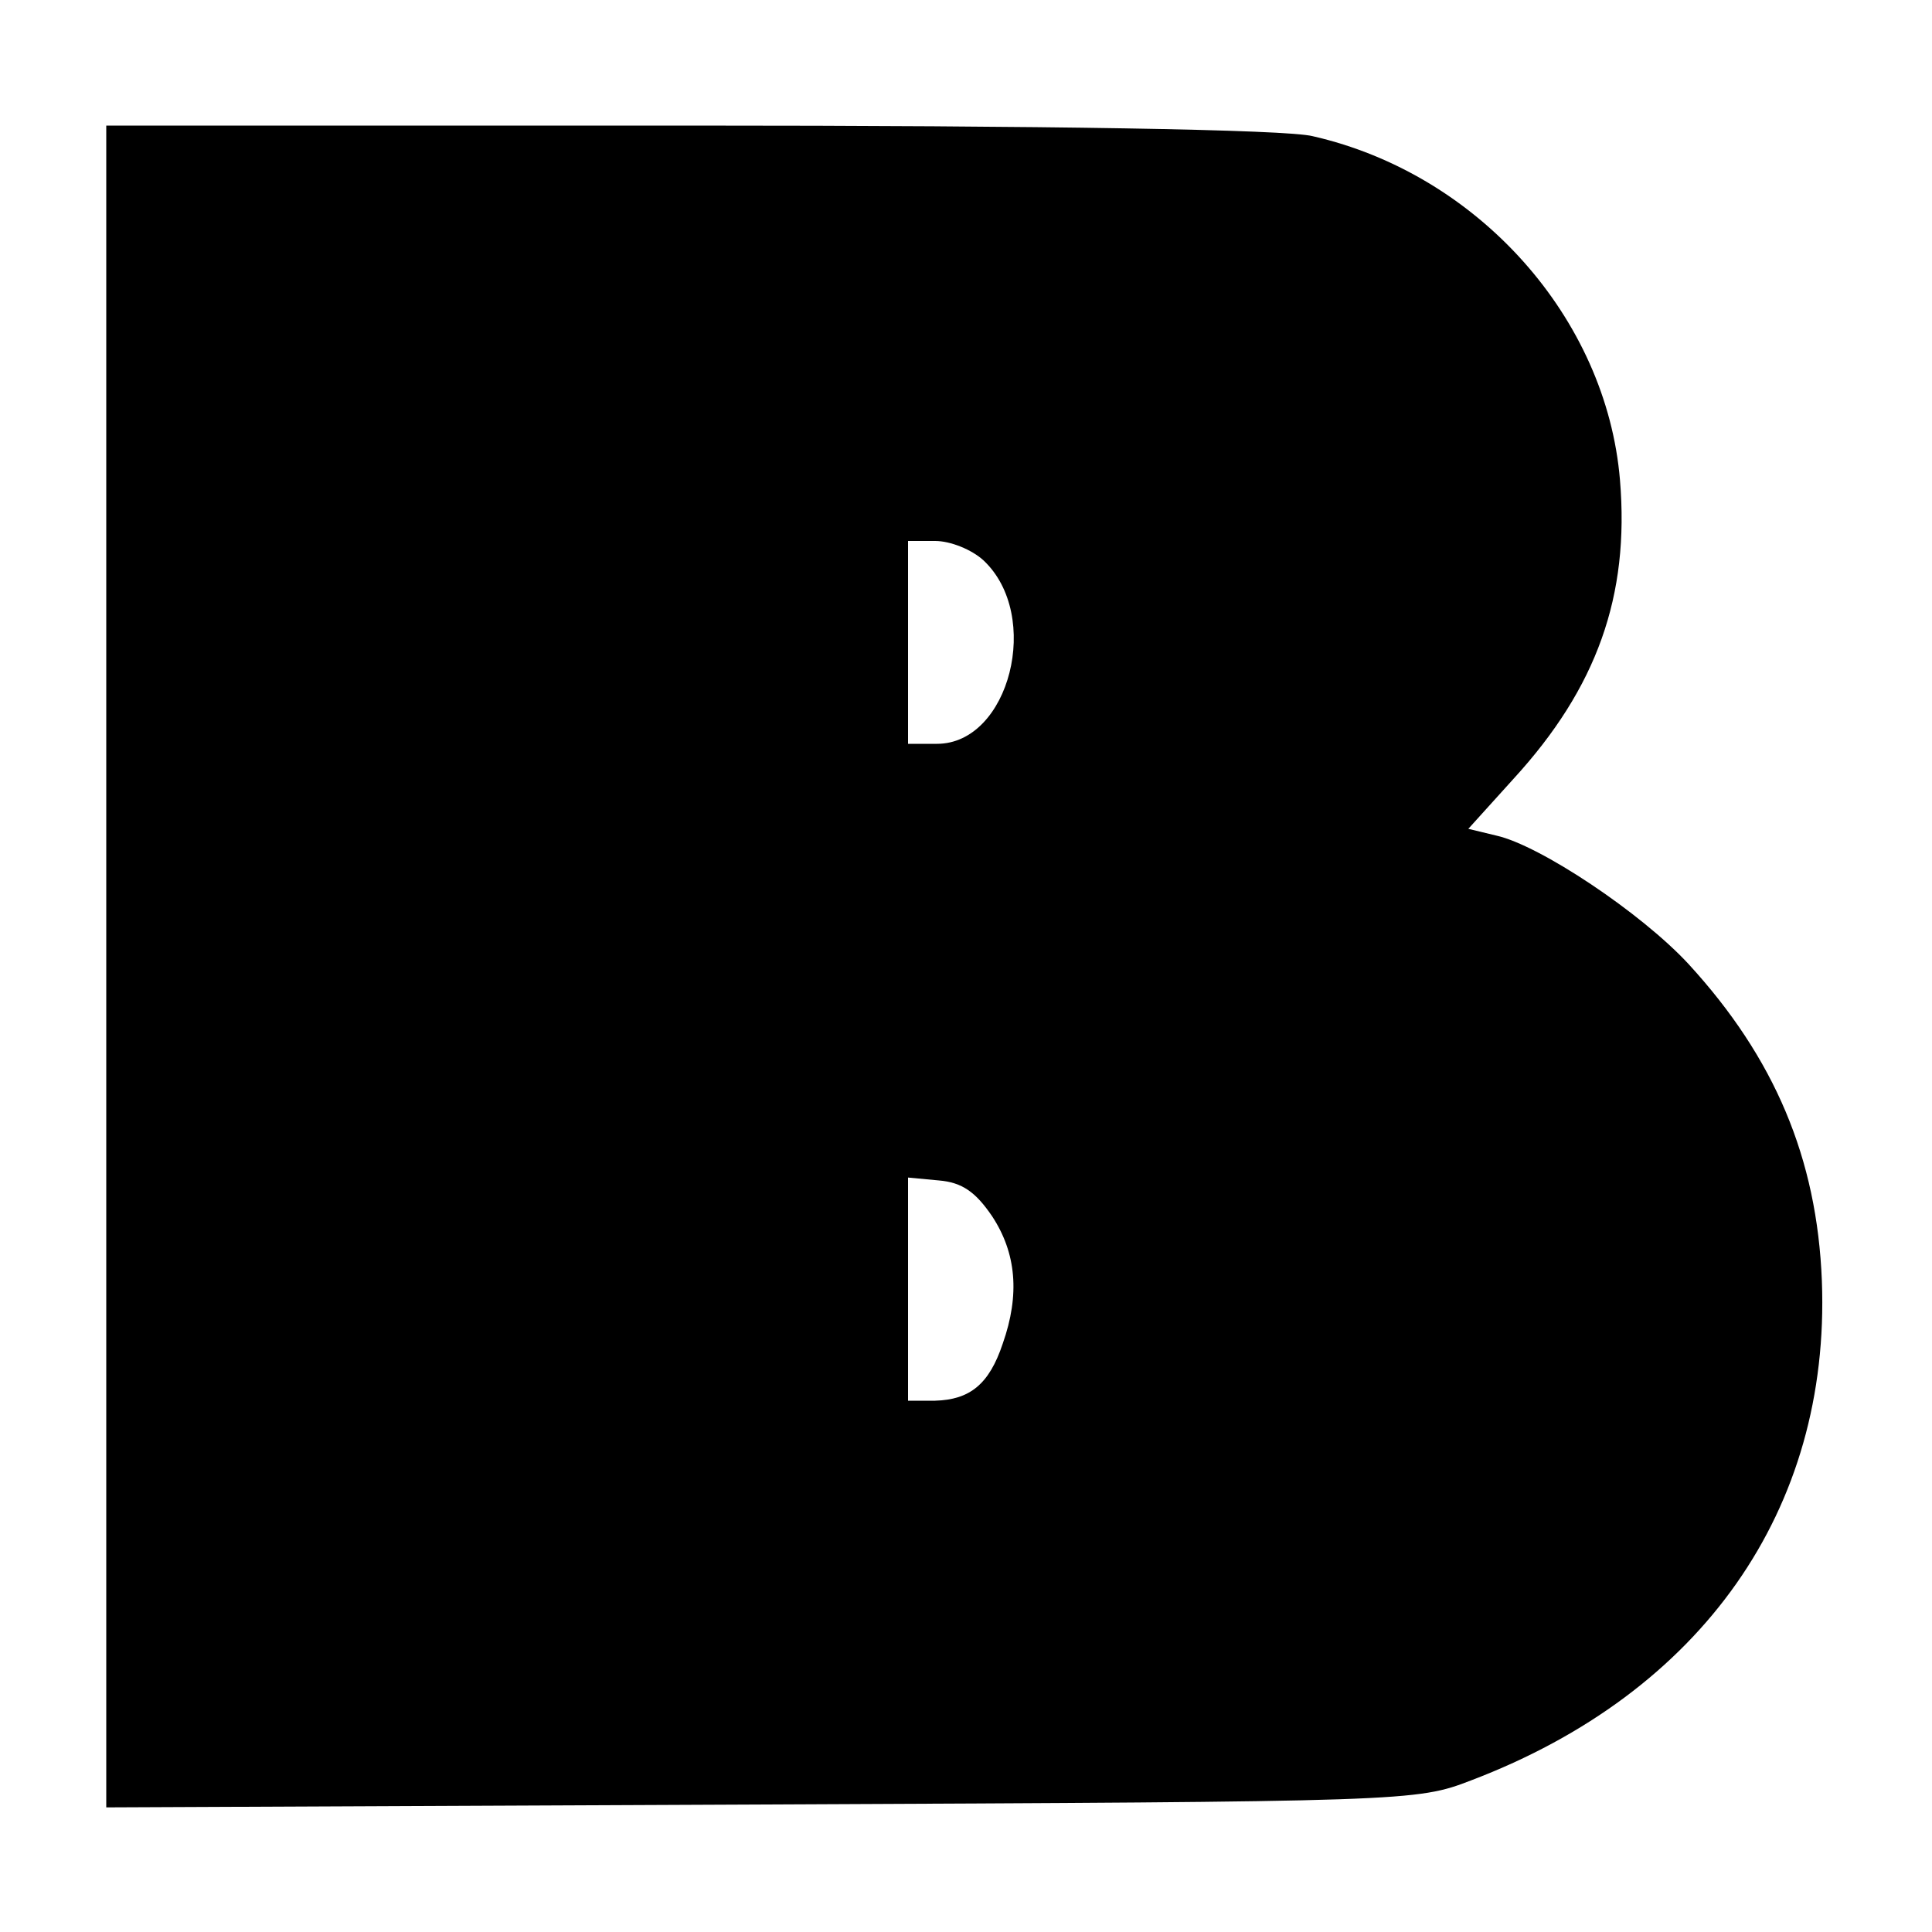 <?xml version="1.0" standalone="no"?>
<!DOCTYPE svg PUBLIC "-//W3C//DTD SVG 20010904//EN"
 "http://www.w3.org/TR/2001/REC-SVG-20010904/DTD/svg10.dtd">
<svg version="1.0" xmlns="http://www.w3.org/2000/svg"
 width="200pt" height="200pt" viewBox="0 0 200 200"
 preserveAspectRatio="xMidYMid meet">
<g transform="translate(0,200) scale(0.1,-0.1)"
fill="#000000" stroke="none">
<path d="M110 1000 l0 -871 678 3 c671 3 678 3 735 25 239 91 372 280 363 517
-5 127 -49 231 -138 328 -49 53 -154 123 -199 133 l-29 7 47 52 c86 94 120
189 110 309 -14 168 -147 317 -318 356 -27 7 -277 11 -646 11 l-603 0 0 -870z
m908 420 c61 -57 27 -190 -48 -190 l-30 0 0 105 0 105 28 0 c16 0 38 -9 50
-20z m9 -679 c25 -38 29 -81 11 -132 -14 -42 -34 -58 -70 -59 l-28 0 0 116 0
115 32 -3 c24 -2 38 -12 55 -37z"/>
</g>
</svg>
